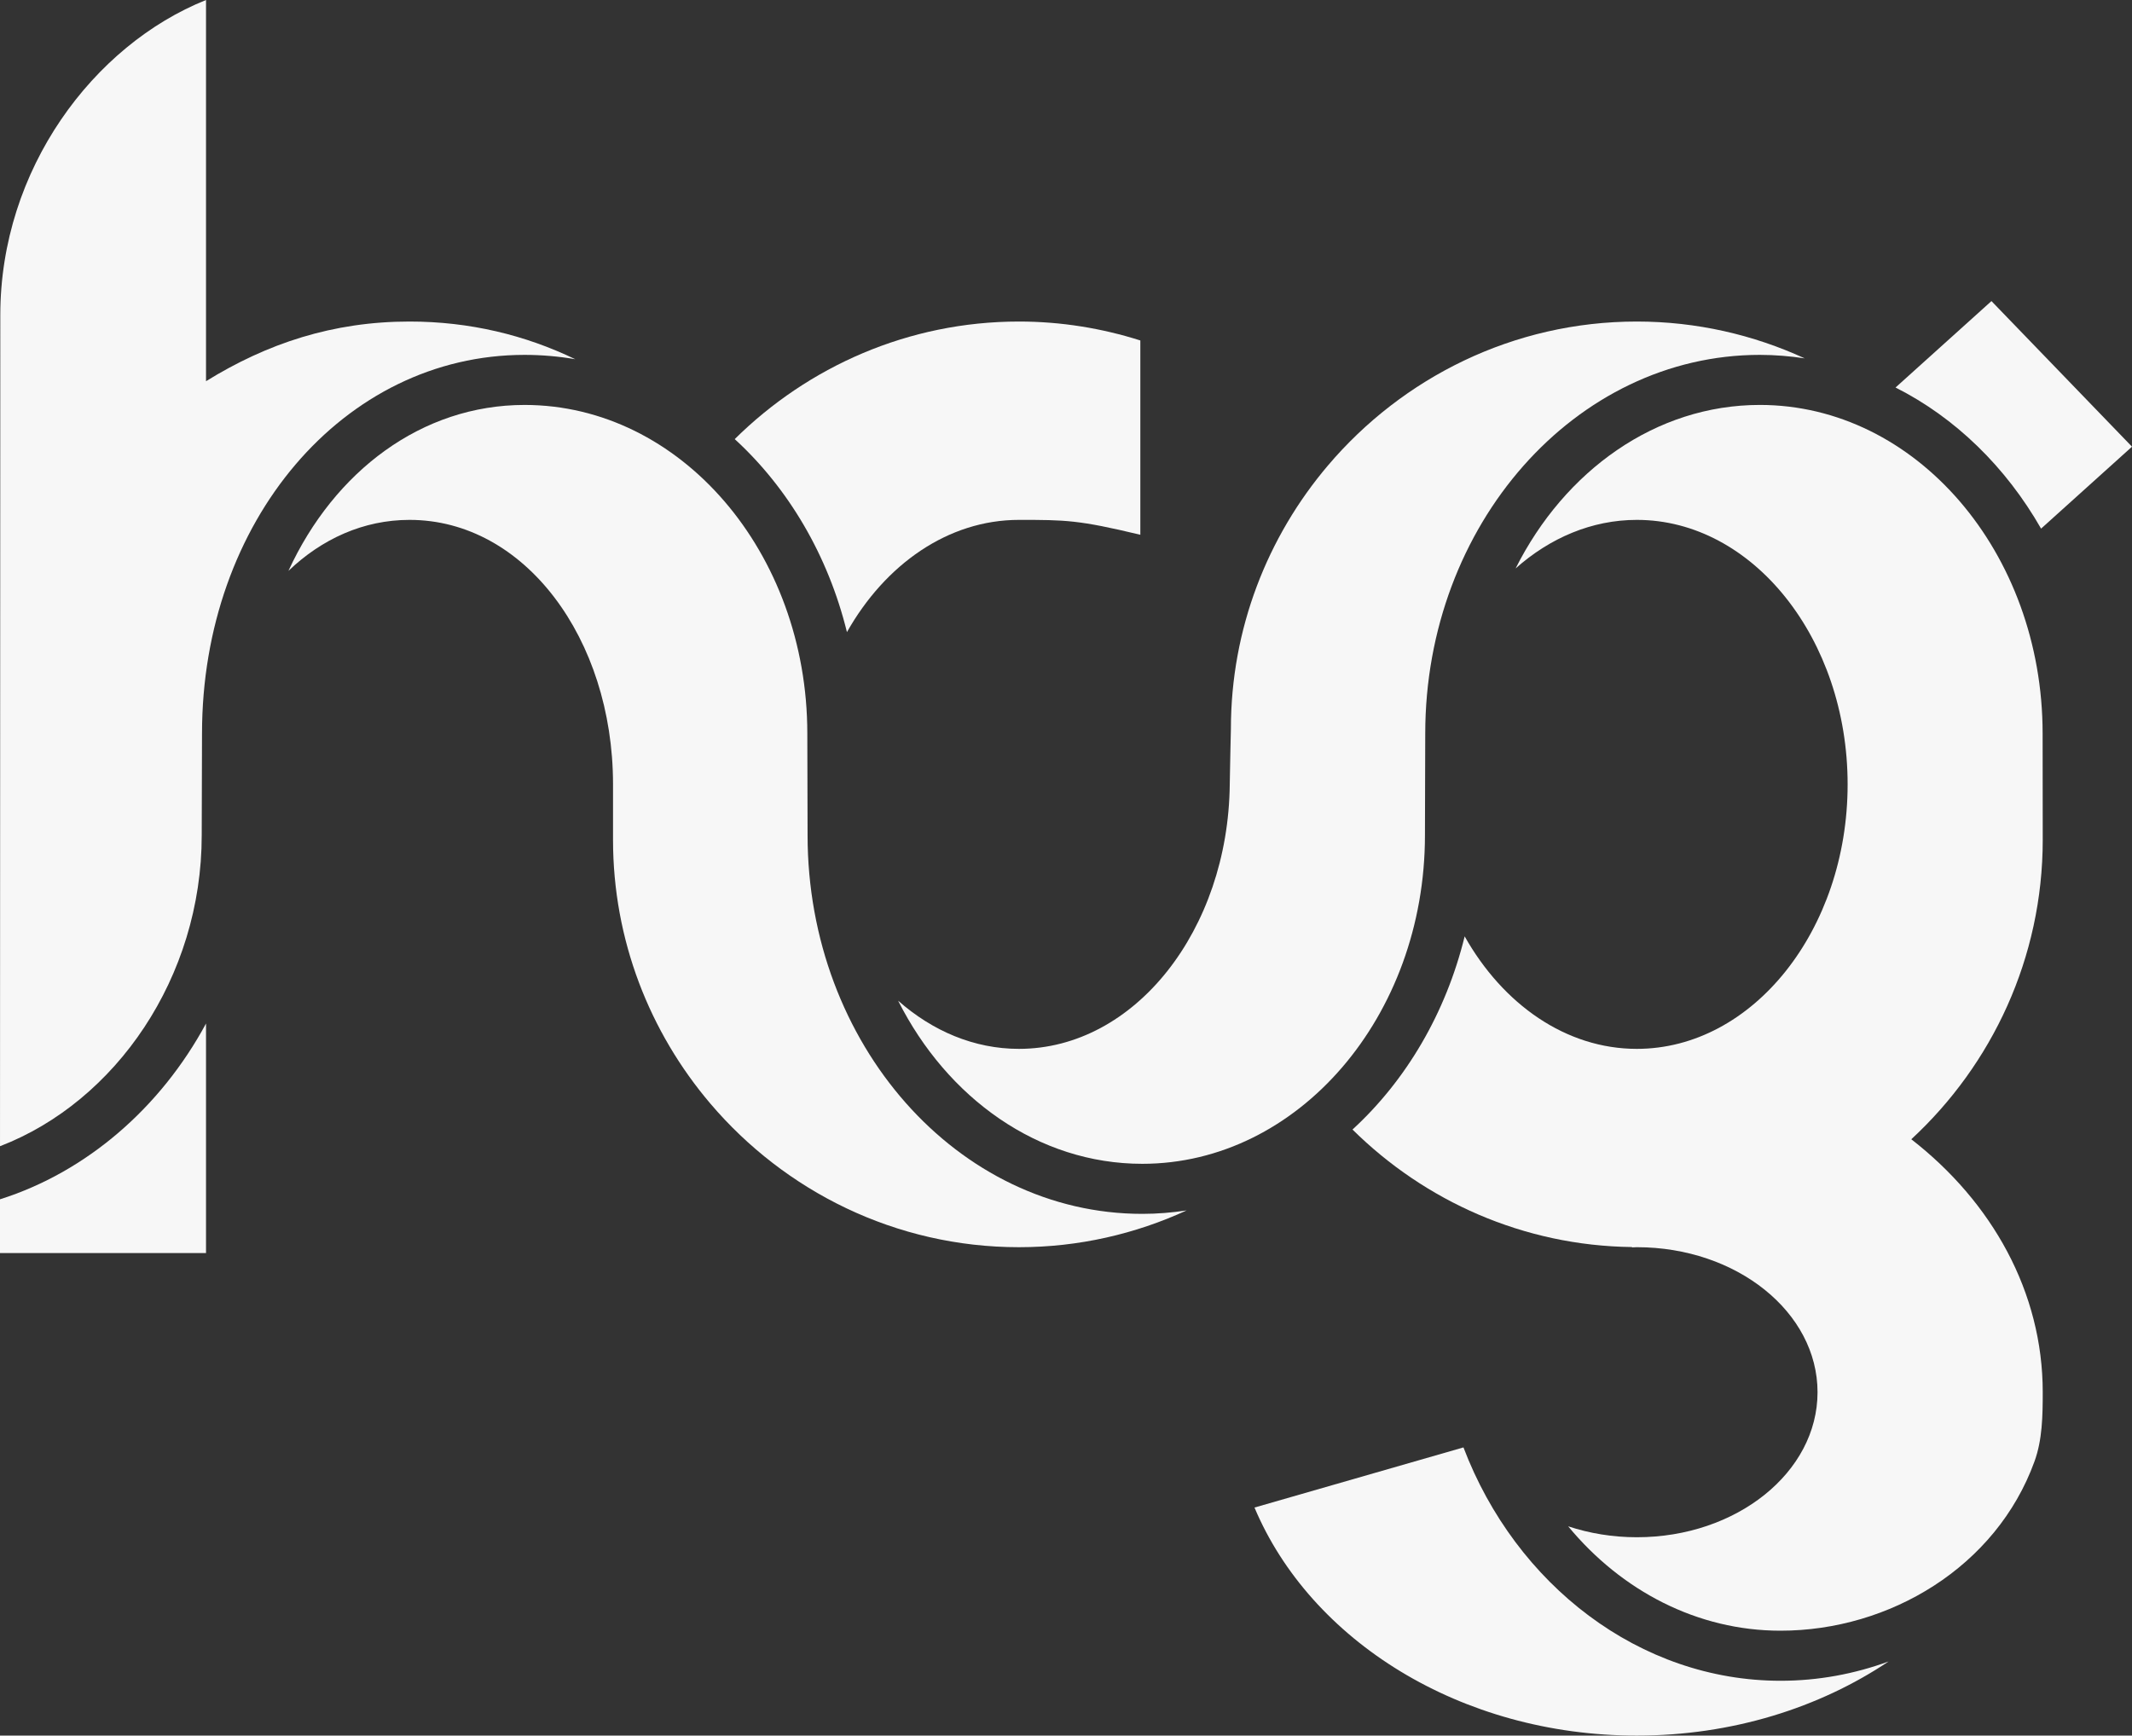 <svg xmlns="http://www.w3.org/2000/svg" width="183" height="149" viewBox="0 0 183 149">
  <rect x="0" y="0" width="183" height="149" fill="#333333" stroke="none"/>
  <g>
    <path fill="rgb(247,247,247)" fill-rule="evenodd" d="M130.09 48.802c2.946-2.621 6.542-4.17 10.406-4.17 9.954 0 18.094 10.218 18.094 22.706 0 12.489-8.14 22.707-18.094 22.707-6.087 0-11.492-3.829-14.777-9.659-1.622 6.611-5.041 12.38-9.628 16.584 6.205 6.139 14.666 9.976 23.987 10.089l.009.029c.14-.003.272-.017.41-.017 8.566 0 15.511 5.574 15.511 12.45 0 6.877-6.946 12.451-15.511 12.451-2.088 0-4.077-.338-5.893-.937 4.577 5.538 11.085 8.96 18.224 8.96 9.368 0 18.518-5.478 21.8-14.525.677-1.861.71-3.912.71-5.952 0-8.592-4.347-16.324-11.282-21.713 6.926-6.402 11.282-15.566 11.282-25.707l-.01-9.126c0-15.555-10.886-28.209-24.27-28.209-8.94 0-16.758 5.651-20.967 14.038"/>
    <path fill="rgb(247,247,247)" fill-rule="evenodd" d="M125.615 124.26l-17.936 5.163C112.484 140.833 125.36 149 140.497 149c8.167 0 15.671-2.383 21.611-6.363-2.921 1.069-6.039 1.657-9.281 1.657-12.056-.001-22.711-8.202-27.211-20.034"/>
    <path fill="rgb(247,247,247)" fill-rule="evenodd" d="M17.34 62.972c0-18.227 12.162-32.506 27.687-32.506 1.479 0 2.932.128 4.352.373-4.285-2.07-9.063-3.235-14.227-3.235-6.574 0-12.219 1.876-17.468 5.121V0C8.022 3.872.026 14.529.026 27.046L.001 98.402C9.942 94.576 17.315 83.898 17.315 71.705l.025-8.732z"/>
    <path fill="rgb(247,247,247)" fill-rule="evenodd" d="M0 102.96v4.613h17.684V87.868C13.796 95.077 7.445 100.604 0 102.96"/>
    <path fill="rgb(247,247,247)" fill-rule="evenodd" d="M24.757 49.01c2.873-2.748 6.449-4.378 10.395-4.378 9.88 0 17.445 10.19 17.467 22.656v4.81c0 8.618 3.153 16.526 8.35 22.64 6.404 7.532 15.912 12.334 26.491 12.334 5.128 0 9.999-1.136 14.393-3.157-1.246.189-2.515.295-3.808.295-15.841 0-28.726-14.581-28.726-32.504l-.023-8.733c0-15.555-10.888-28.209-24.269-28.209-8.812 0-16.329 5.676-20.27 14.246"/>
    <path fill="rgb(247,247,247)" fill-rule="evenodd" d="M105.556 67.338c-.129 12.489-8.144 22.707-18.096 22.707-3.849 0-7.427-1.536-10.371-4.137 4.216 8.369 12.027 14.005 20.957 14.005 13.378 0 24.265-12.653 24.265-28.208l.025-8.733c0-17.924 12.885-32.506 28.72-32.506 1.307 0 2.59.108 3.853.3-4.402-2.023-9.279-3.162-14.413-3.162-10.593 0-20.113 4.814-26.517 12.364-5.182 6.109-8.325 14.007-8.325 22.61.001 0-.085 3.57-.098 4.76"/>
    <path fill="rgb(247,247,247)" fill-rule="evenodd" d="M72.697 54.266c3.284-5.816 8.685-9.634 14.763-9.634 4.002 0 5.12.004 10.42 1.278V29.228c-3.296-1.046-6.791-1.624-10.42-1.624-9.483 0-18.101 3.867-24.395 10.093 4.587 4.201 8.009 9.964 9.632 16.568"/>
    <path fill="rgb(247,247,247)" fill-rule="evenodd" d="M175.196 45.382L183 38.348l-12.064-12.5-8.233 7.42c5.133 2.586 9.469 6.822 12.492 12.113"/>
  </g>
</svg>
